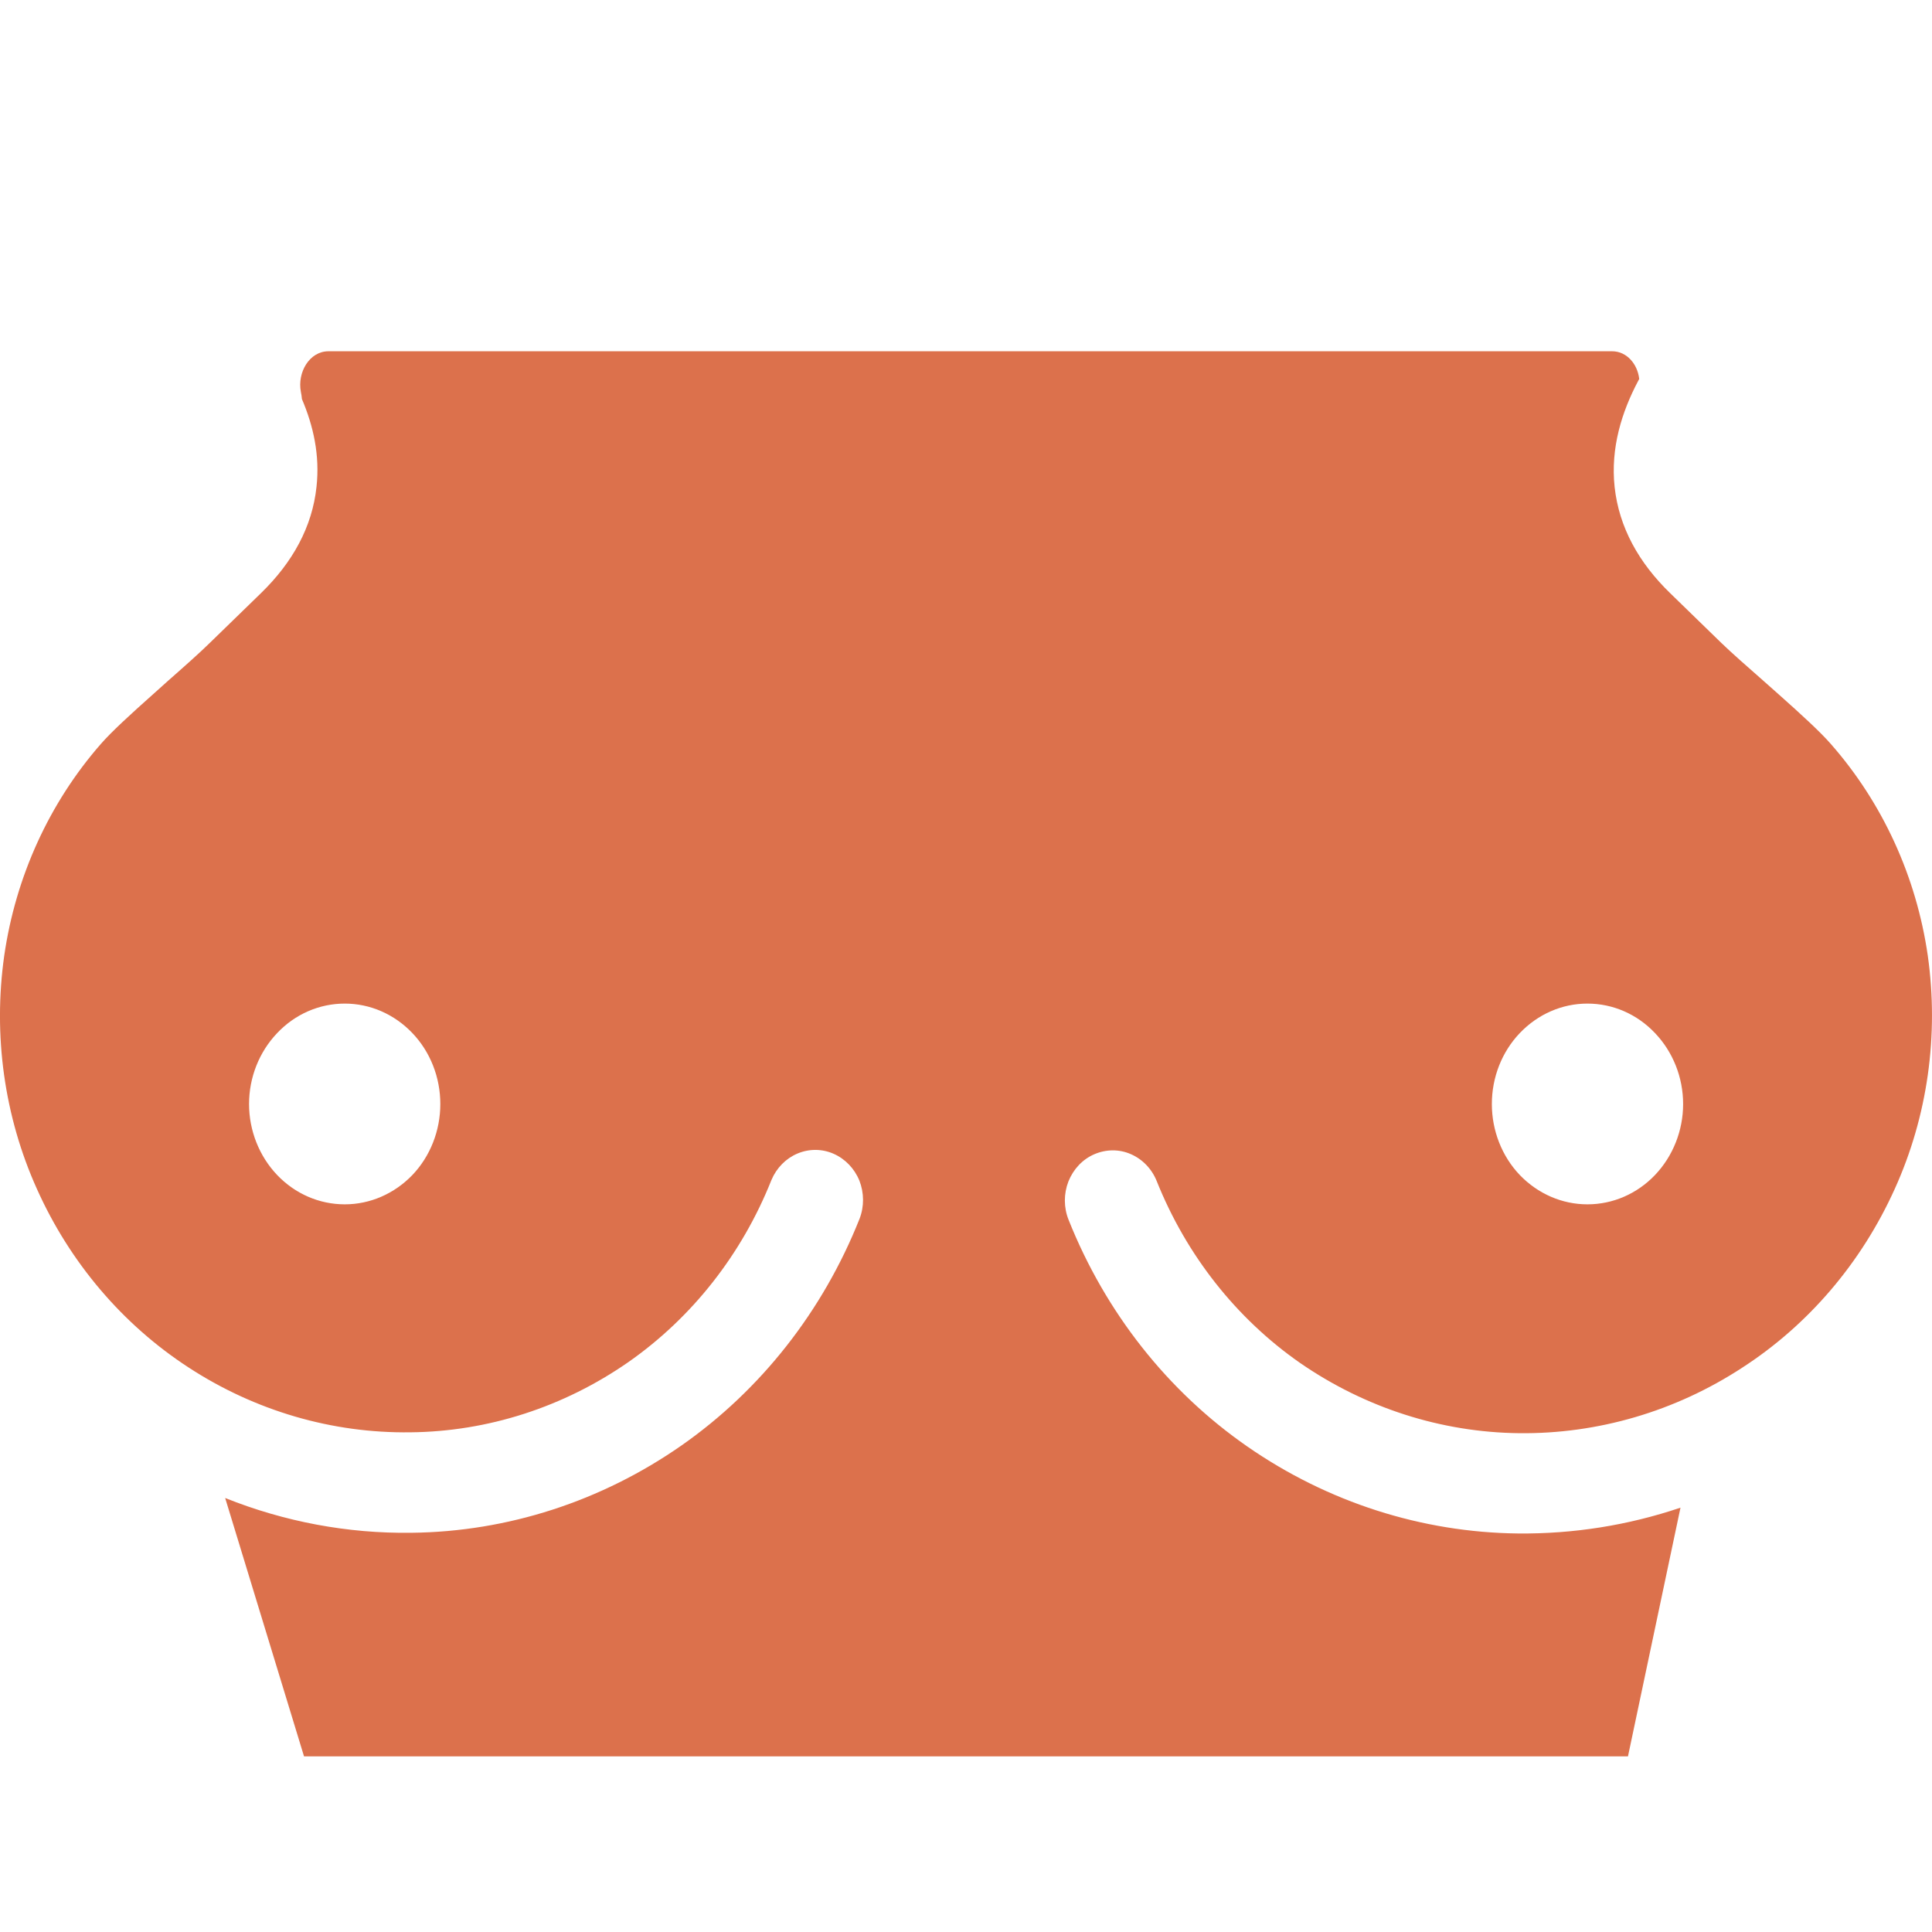 <?xml version="1.0" encoding="UTF-8"?> <svg xmlns="http://www.w3.org/2000/svg" width="11" height="11" viewBox="0 0 11 11" fill="none"><path fill-rule="evenodd" clip-rule="evenodd" d="M1.731 10L1.282 8.529C1.619 8.664 1.979 8.732 2.343 8.727C2.89 8.721 3.424 8.548 3.88 8.23C4.332 7.914 4.685 7.465 4.894 6.939C4.921 6.869 4.92 6.791 4.893 6.722C4.865 6.653 4.812 6.598 4.746 6.569C4.68 6.54 4.606 6.54 4.54 6.568C4.474 6.596 4.421 6.65 4.392 6.719C4.224 7.141 3.941 7.501 3.578 7.755C3.21 8.011 2.778 8.151 2.336 8.155C1.891 8.161 1.453 8.033 1.074 7.786C0.699 7.542 0.398 7.189 0.21 6.769C0.024 6.356 -0.04 5.894 0.024 5.442C0.089 4.991 0.281 4.571 0.574 4.236C0.633 4.168 0.743 4.067 0.869 3.955L0.957 3.876C1.048 3.796 1.137 3.717 1.196 3.659L1.486 3.377C1.667 3.201 1.778 2.999 1.802 2.772C1.822 2.592 1.784 2.424 1.719 2.272C1.718 2.259 1.716 2.245 1.713 2.231C1.692 2.12 1.762 2 1.87 2H9.179C9.263 2 9.324 2.074 9.333 2.158L9.328 2.167C9.234 2.344 9.169 2.55 9.193 2.773C9.218 3.001 9.329 3.203 9.511 3.379L9.801 3.661C9.86 3.718 9.95 3.797 10.041 3.877L10.13 3.956C10.256 4.068 10.366 4.169 10.425 4.237C10.719 4.572 10.911 4.991 10.976 5.441C11.04 5.894 10.975 6.356 10.788 6.769C10.598 7.19 10.296 7.544 9.918 7.788C9.538 8.036 9.097 8.165 8.649 8.16C8.206 8.155 7.773 8.016 7.402 7.76C7.039 7.507 6.755 7.147 6.586 6.725C6.558 6.655 6.505 6.6 6.438 6.571C6.372 6.542 6.297 6.543 6.23 6.572C6.163 6.601 6.111 6.657 6.083 6.727C6.056 6.797 6.056 6.875 6.084 6.945C6.294 7.472 6.648 7.921 7.102 8.236C7.559 8.553 8.095 8.725 8.643 8.731C8.957 8.734 9.269 8.685 9.568 8.584L9.269 10H1.731ZM2.507 6.286C2.507 6.437 2.45 6.583 2.348 6.69C2.245 6.797 2.107 6.857 1.963 6.857C1.818 6.857 1.68 6.797 1.578 6.69C1.476 6.583 1.418 6.437 1.418 6.286C1.418 6.134 1.476 5.989 1.578 5.882C1.68 5.774 1.818 5.714 1.963 5.714C2.107 5.714 2.245 5.774 2.348 5.882C2.45 5.989 2.507 6.134 2.507 6.286ZM9.038 6.857C9.183 6.857 9.321 6.797 9.423 6.69C9.525 6.583 9.583 6.437 9.583 6.286C9.583 6.134 9.525 5.989 9.423 5.882C9.321 5.774 9.183 5.714 9.038 5.714C8.894 5.714 8.756 5.774 8.653 5.882C8.551 5.989 8.494 6.134 8.494 6.286C8.494 6.437 8.551 6.583 8.653 6.69C8.756 6.797 8.894 6.857 9.038 6.857Z" fill="#DC714C"></path></svg> 